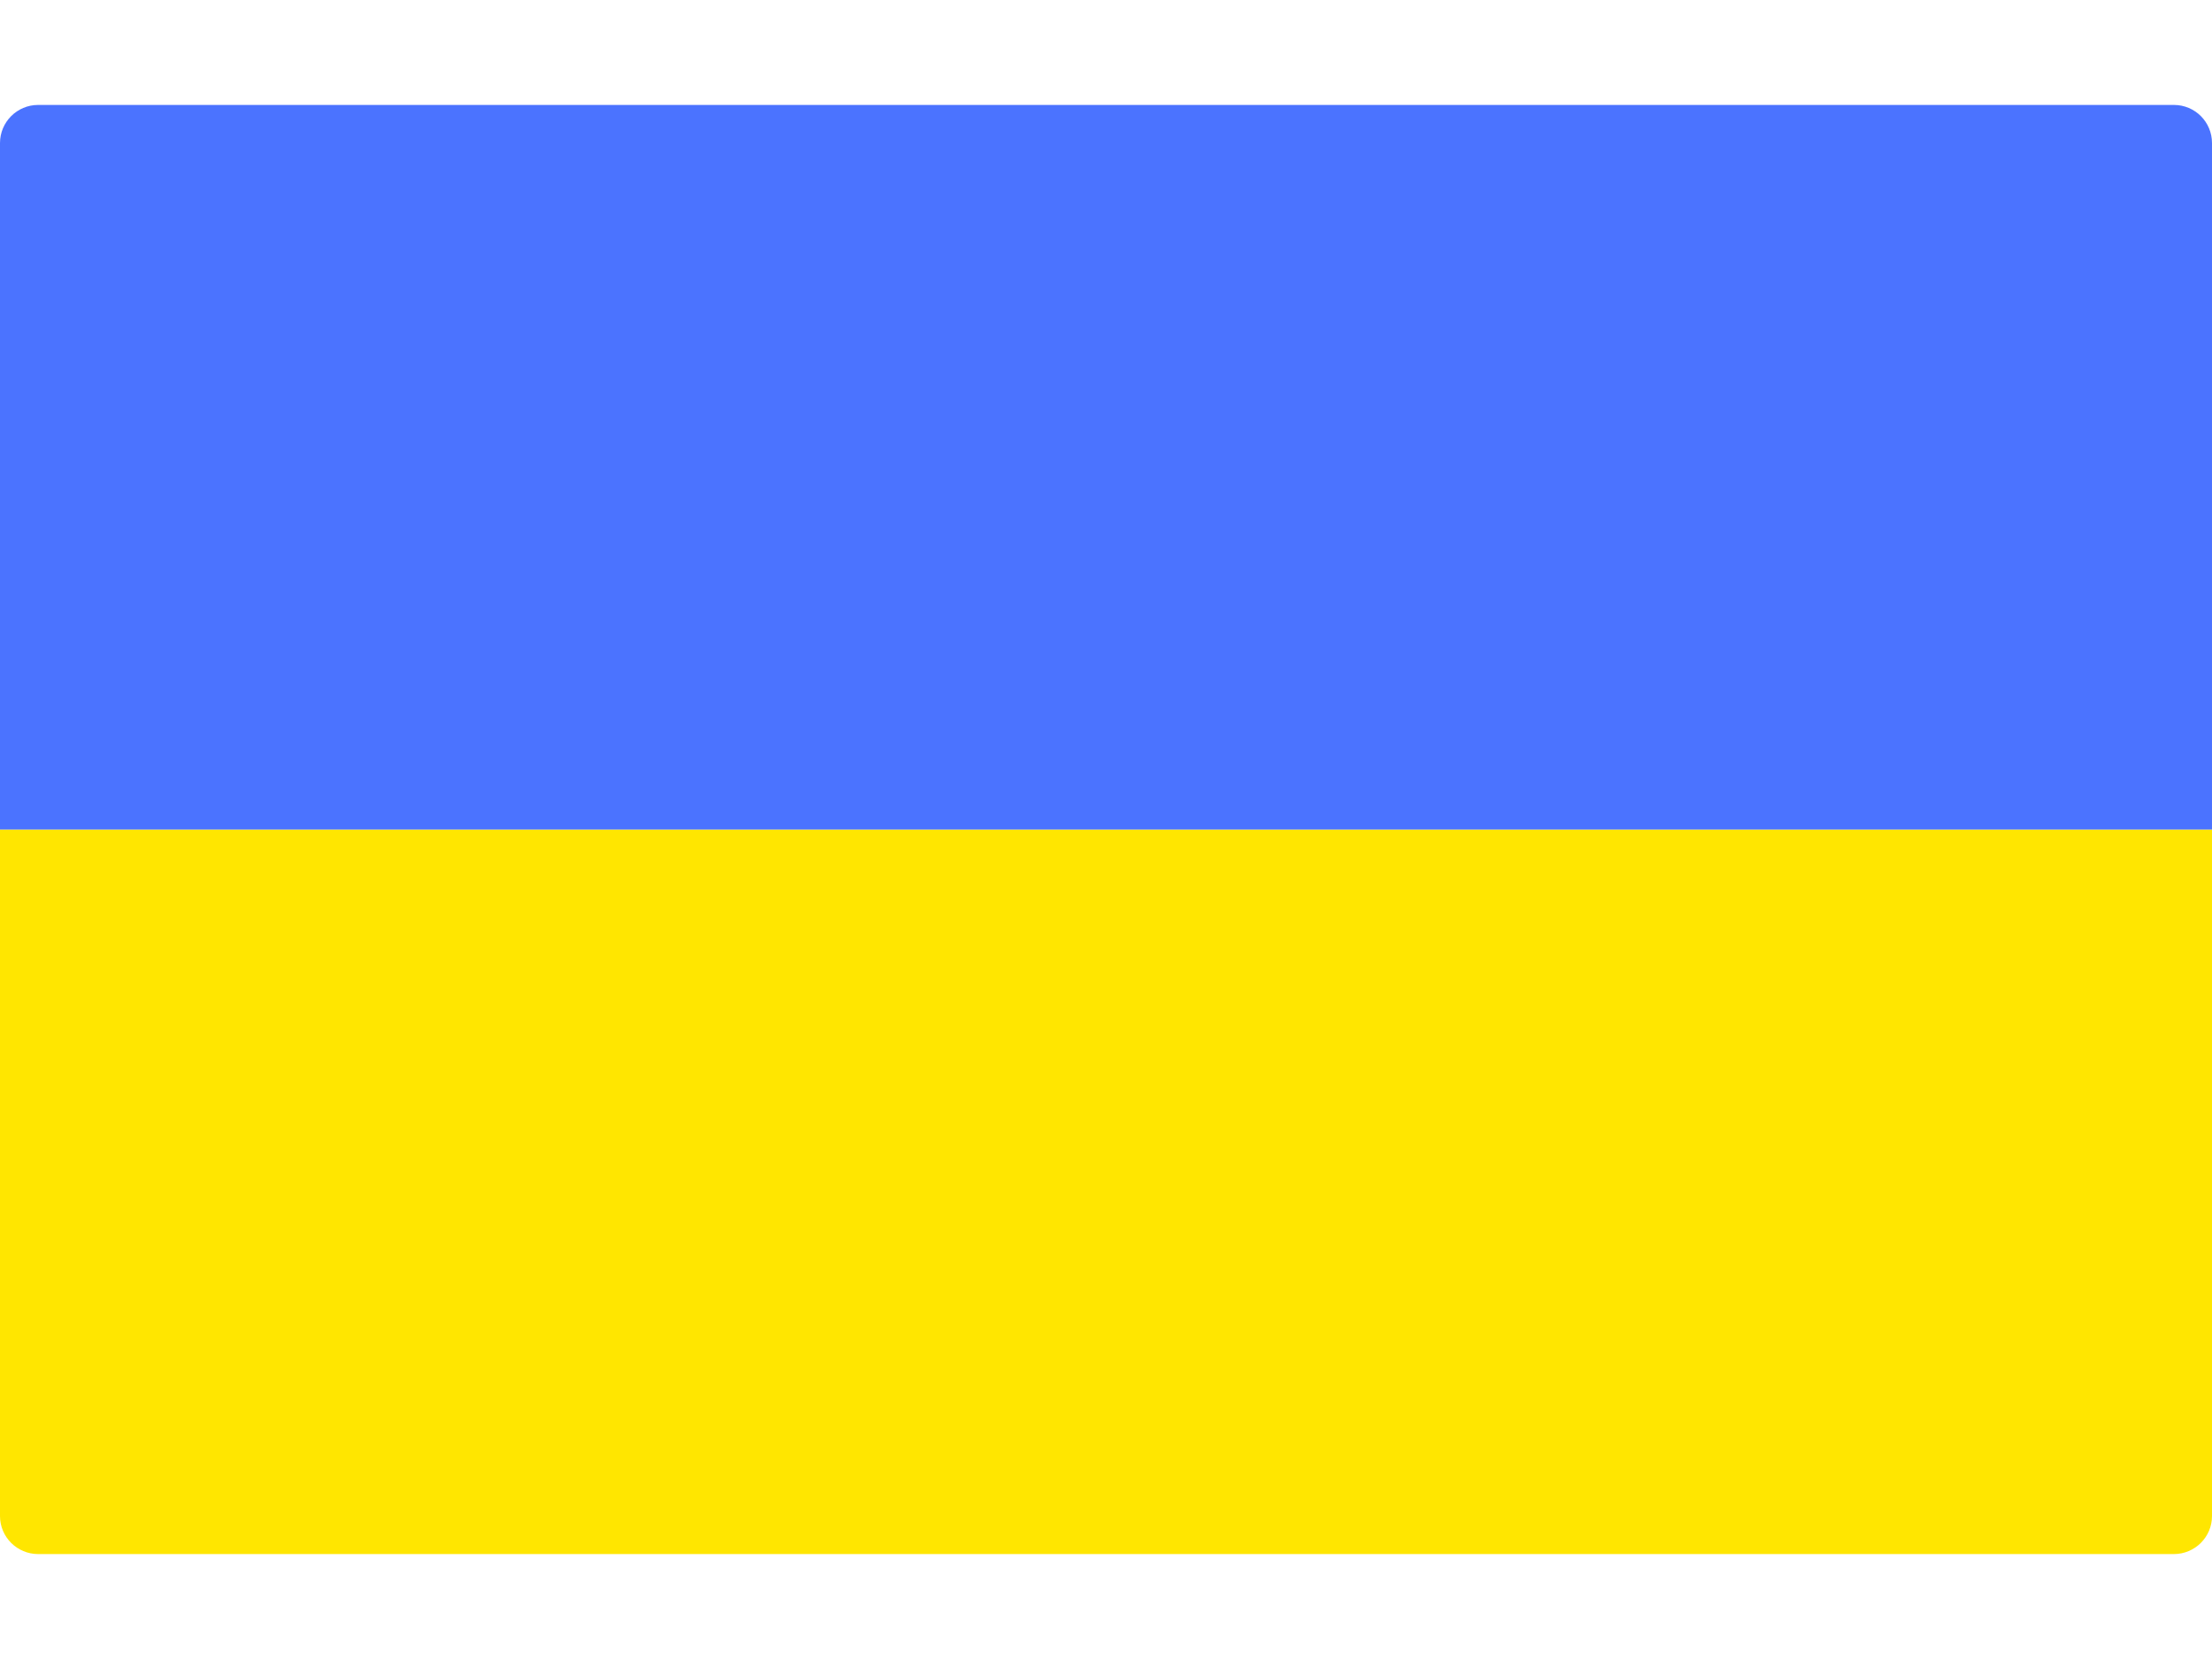 <svg width="16" height="12" viewBox="0 0 16 12" fill="none" xmlns="http://www.w3.org/2000/svg">
	<path
		d="M0 6H16V10.966C16 11.118 15.876 11.241 15.724 11.241H0.276C0.124 11.241 0 11.118 0 10.966V6Z"
		fill="#FFE600" />
	<path
		d="M16 6H0V1.035C0 0.882 0.124 0.759 0.276 0.759H15.724C15.877 0.759 16 0.882 16 1.035L16 6Z"
		fill="#4B73FF" />
</svg>